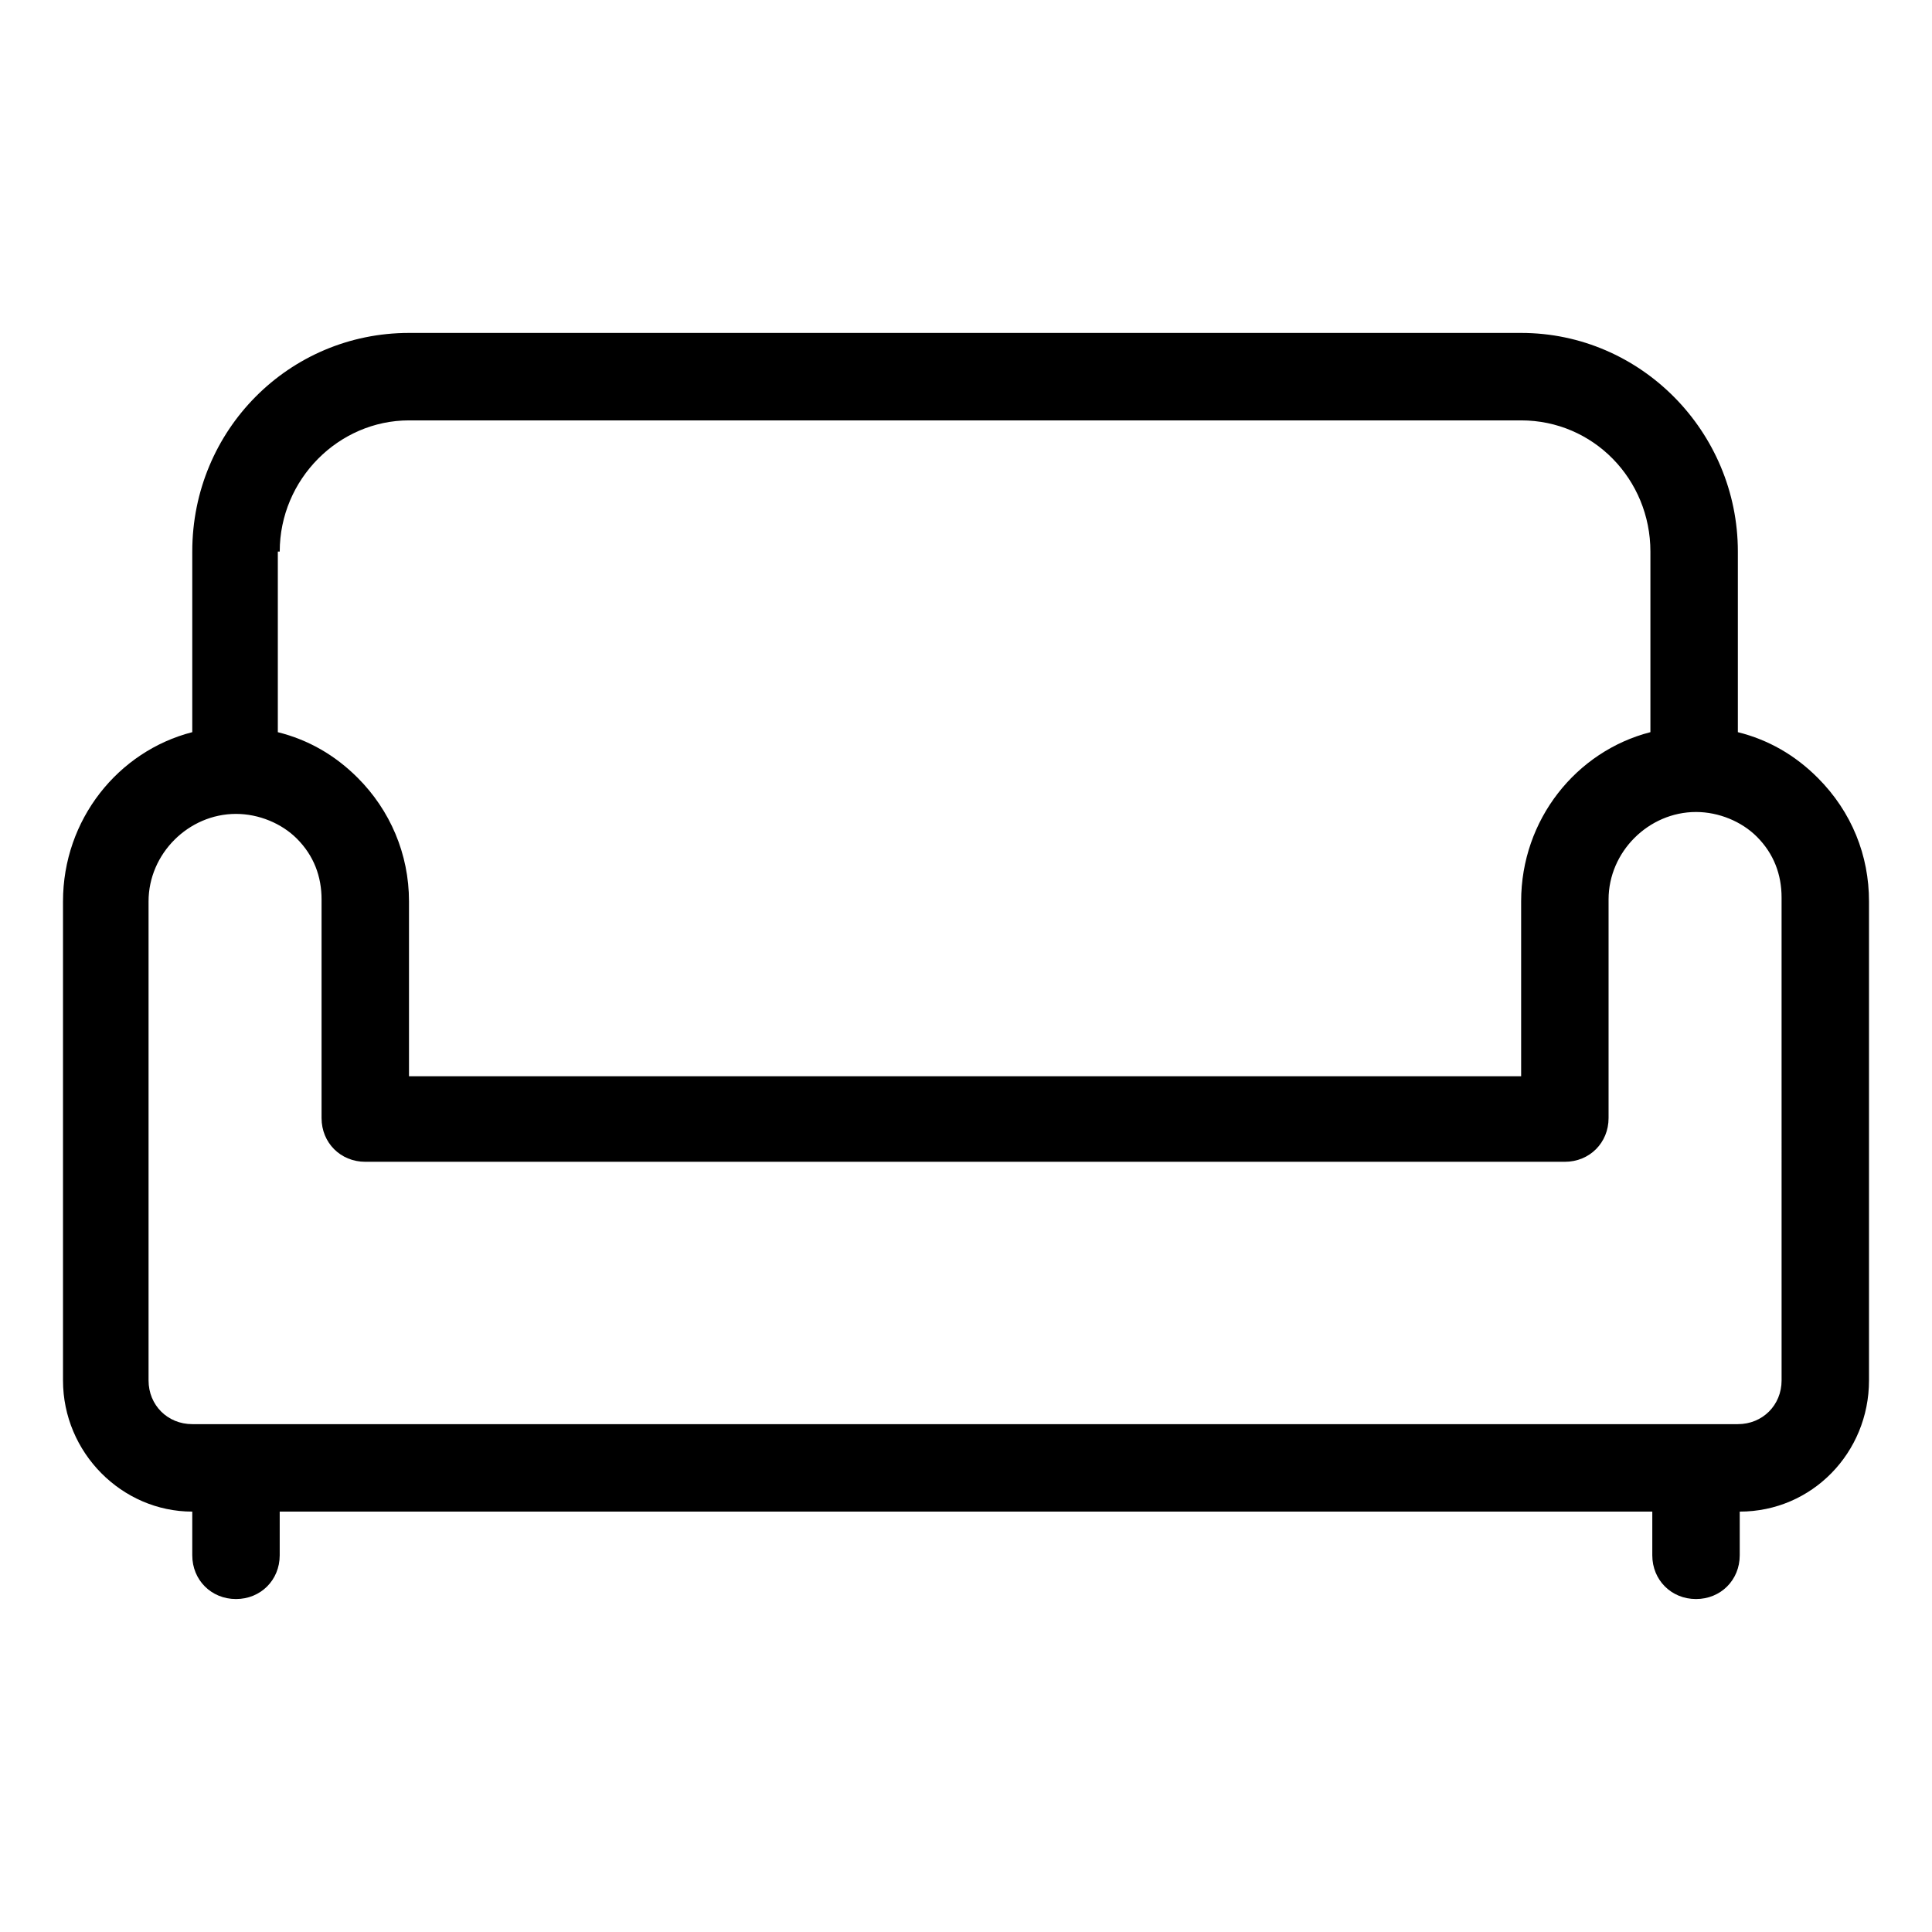 <?xml version="1.0" encoding="UTF-8"?>
<!-- Uploaded to: ICON Repo, www.iconrepo.com, Generator: ICON Repo Mixer Tools -->
<svg fill="#000000" width="800px" height="800px" version="1.1" viewBox="144 144 512 512" xmlns="http://www.w3.org/2000/svg">
 <path d="m625.71 350.12c-6.047-6.047-13.098-10.078-21.16-12.09v-47.863c0-31.738-25.695-57.938-57.434-57.938h-294.73c-31.738 0-57.434 25.695-57.434 57.938v47.863c-19.648 5.039-34.258 23.176-34.258 44.84v126.96c0 19.145 15.617 34.762 34.258 34.762v11.586c0 6.551 5.039 11.586 11.586 11.586 6.551 0 11.586-5.039 11.586-11.586v-11.586h363.75v11.586c0 6.551 5.039 11.586 11.586 11.586 6.551 0 11.586-5.039 11.586-11.586v-11.586c19.145 0 34.258-15.617 34.258-34.762v-126.96c0.008-12.094-4.527-23.68-13.594-32.75zm-407.58-59.953c0-19.145 15.617-34.762 34.258-34.762h294.73c19.145 0 34.258 15.617 34.258 34.762v47.863c-19.648 5.039-34.258 23.176-34.258 44.84v46.352h-294.73v-46.352c0-12.594-5.039-24.184-13.602-32.746-6.047-6.047-13.098-10.078-21.16-12.09v-47.867zm398.01 219.66c0 6.551-5.039 11.586-11.586 11.586h-409.6c-6.551 0-11.586-5.039-11.586-11.586v-126.96c0-12.594 10.578-23.176 23.176-23.176 6.047 0 12.09 2.519 16.121 6.551 4.535 4.535 6.551 10.078 6.551 16.121v57.938c0 6.551 5.039 11.586 11.586 11.586h317.9c6.551 0 11.586-5.039 11.586-11.586v-57.938c0-12.594 10.578-23.176 23.176-23.176 6.047 0 12.09 2.519 16.121 6.551 4.535 4.535 6.551 10.078 6.551 16.121z"/>
</svg>